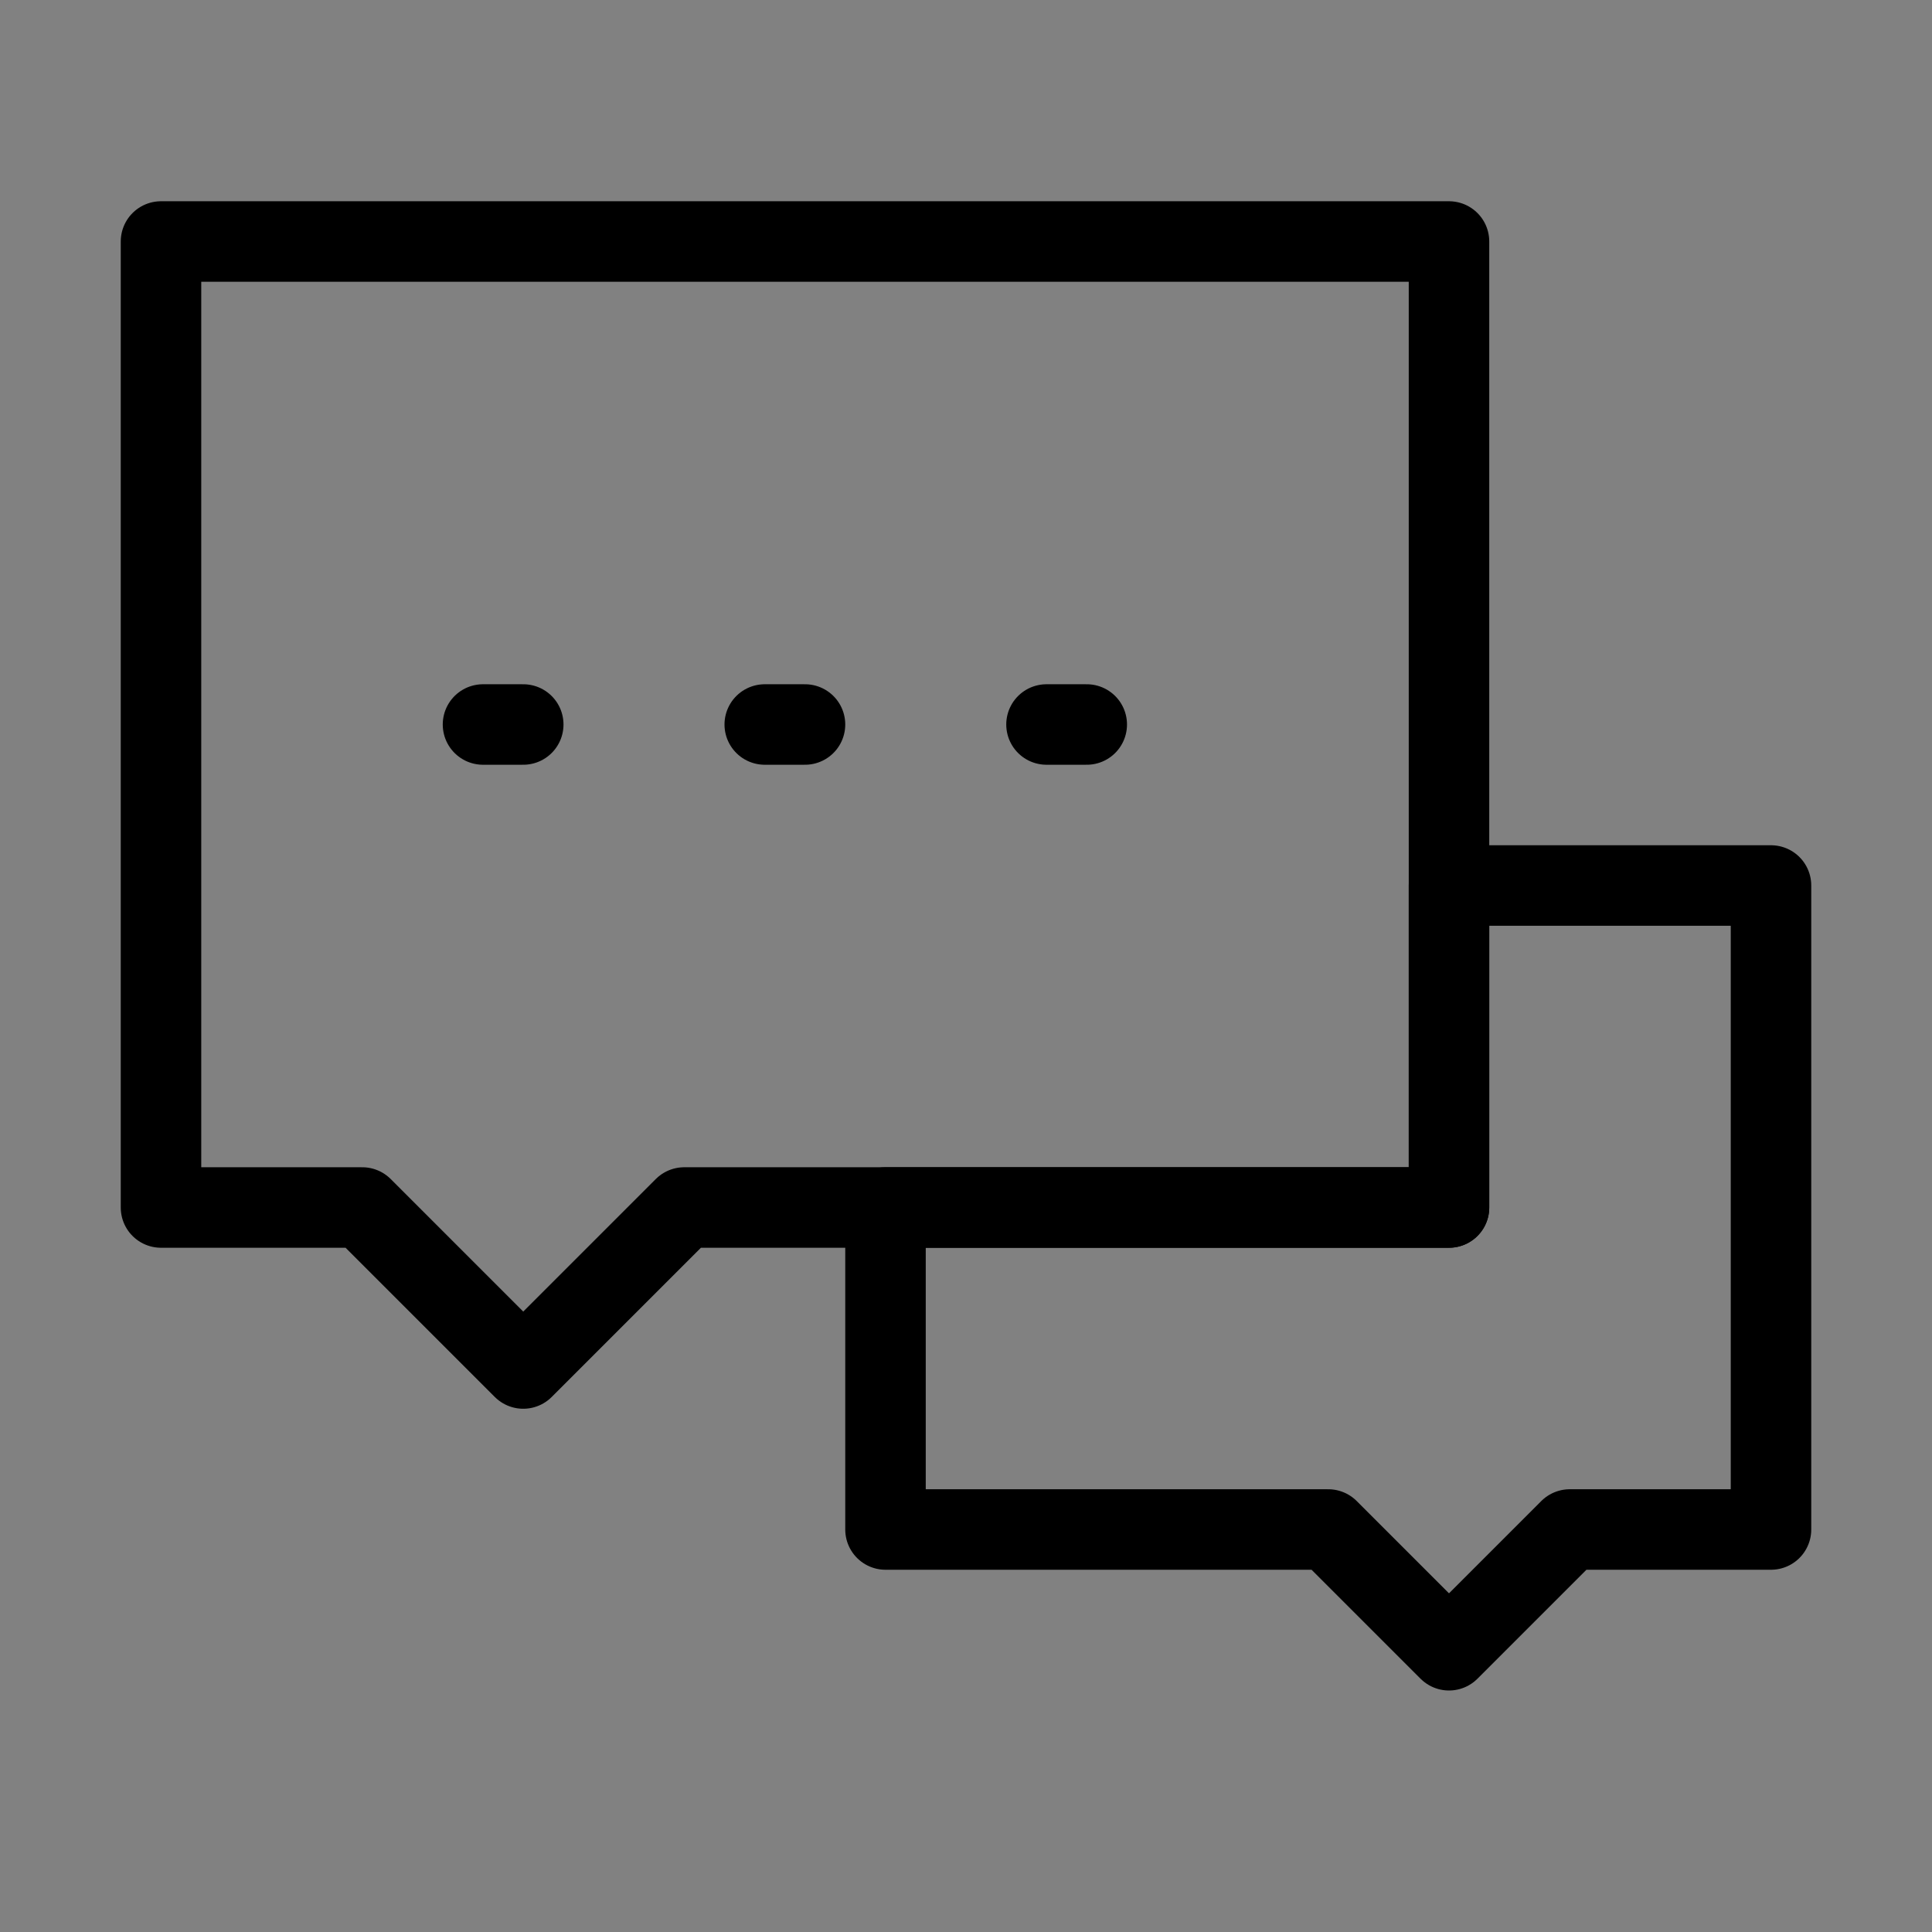 <svg viewBox="0 0 48 48" fill="none" xmlns="http://www.w3.org/2000/svg"><rect x="0" y="0" width="48" height="48" fill="#808080" stroke="none"/><rect width="48" height="48" fill="white" fill-opacity="0.01"/><path d="M33 38H22V30H36V22H44V38H39L36 41L33 38Z" stroke="currentColor" stroke-width="2" stroke-linecap="round" stroke-linejoin="round"/><path d="M4 6H36V30H17L13 34L9 30H4V6Z" fill="none" stroke="currentColor" stroke-width="2" stroke-linecap="round" stroke-linejoin="round"/><path d="M19 18H20" stroke="currentColor" stroke-width="2" stroke-linecap="round"/><path d="M26 18H27" stroke="currentColor" stroke-width="2" stroke-linecap="round"/><path d="M12 18H13" stroke="currentColor" stroke-width="2" stroke-linecap="round"/></svg>